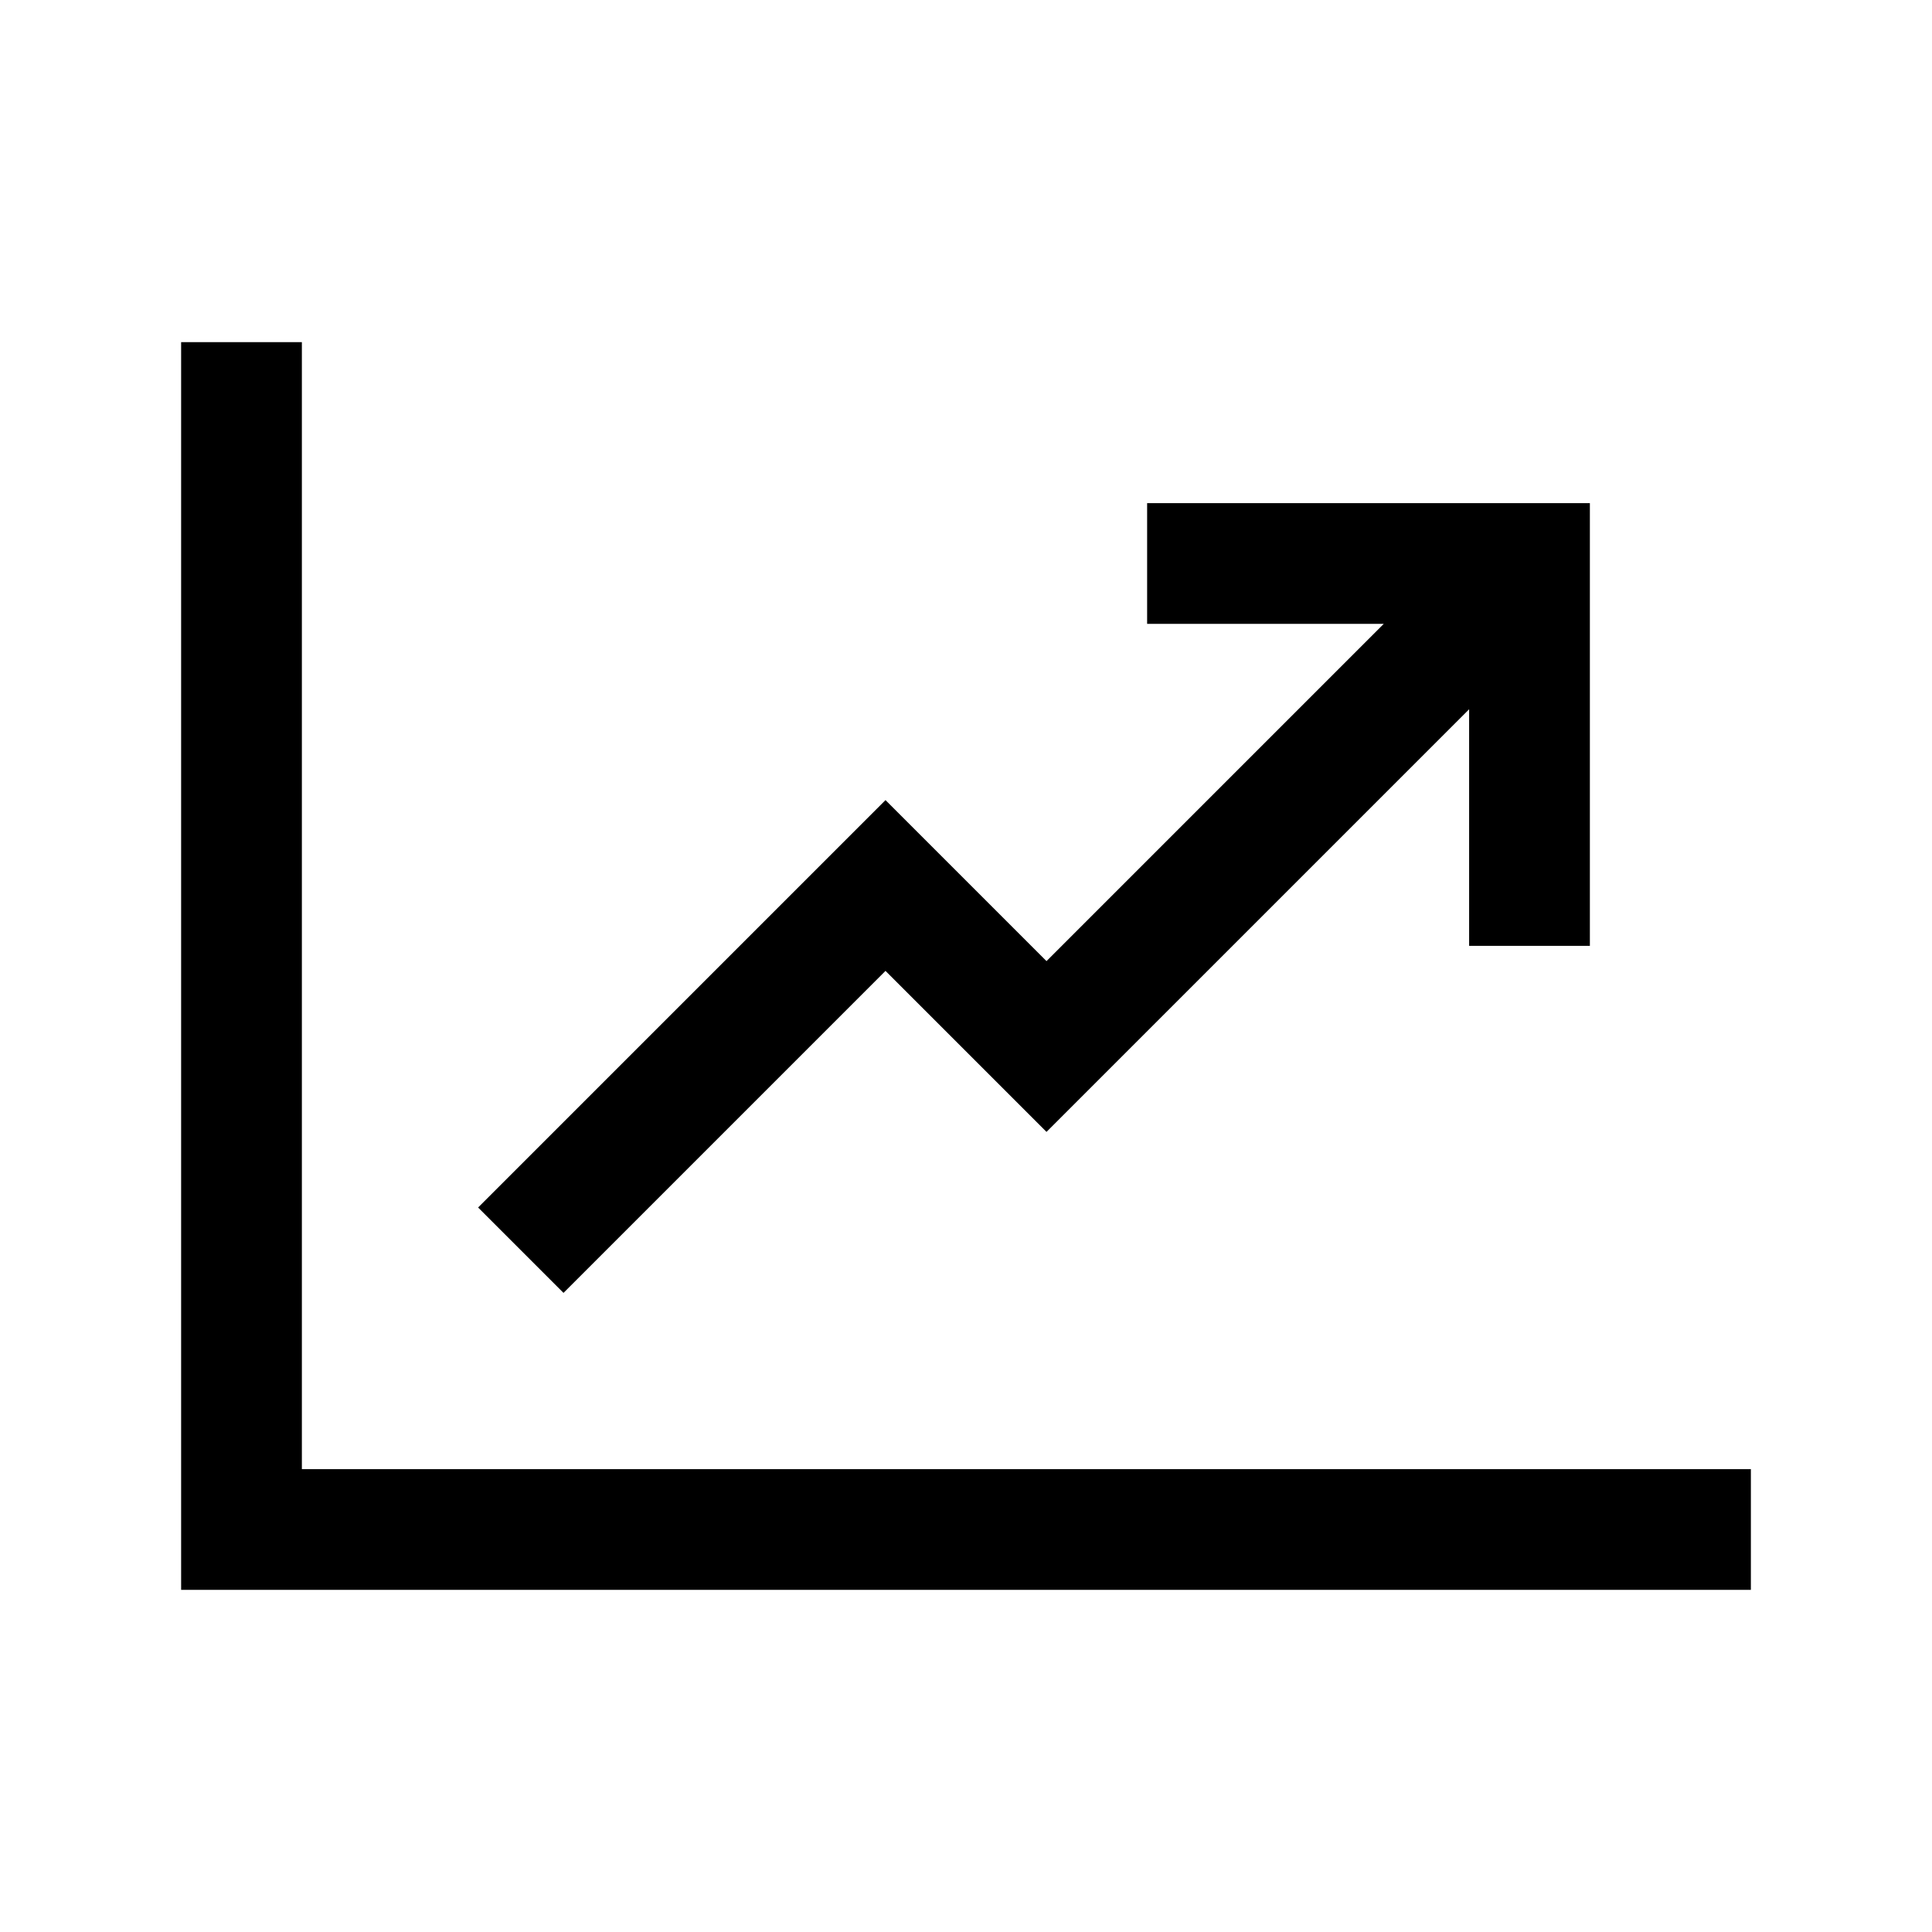 <svg width="48" height="48" viewBox="0 0 48 48" fill="none" xmlns="http://www.w3.org/2000/svg">
<path d="M6 10V38H42M14 30L22 22L26 26L37 15M30 14H38V22" stroke="#FFAD00" style="stroke:#FFAD00;stroke:color(display-p3 1 0.678 0);stroke-opacity:1;" stroke-width="3" stroke-linecap="square"/>
</svg>
